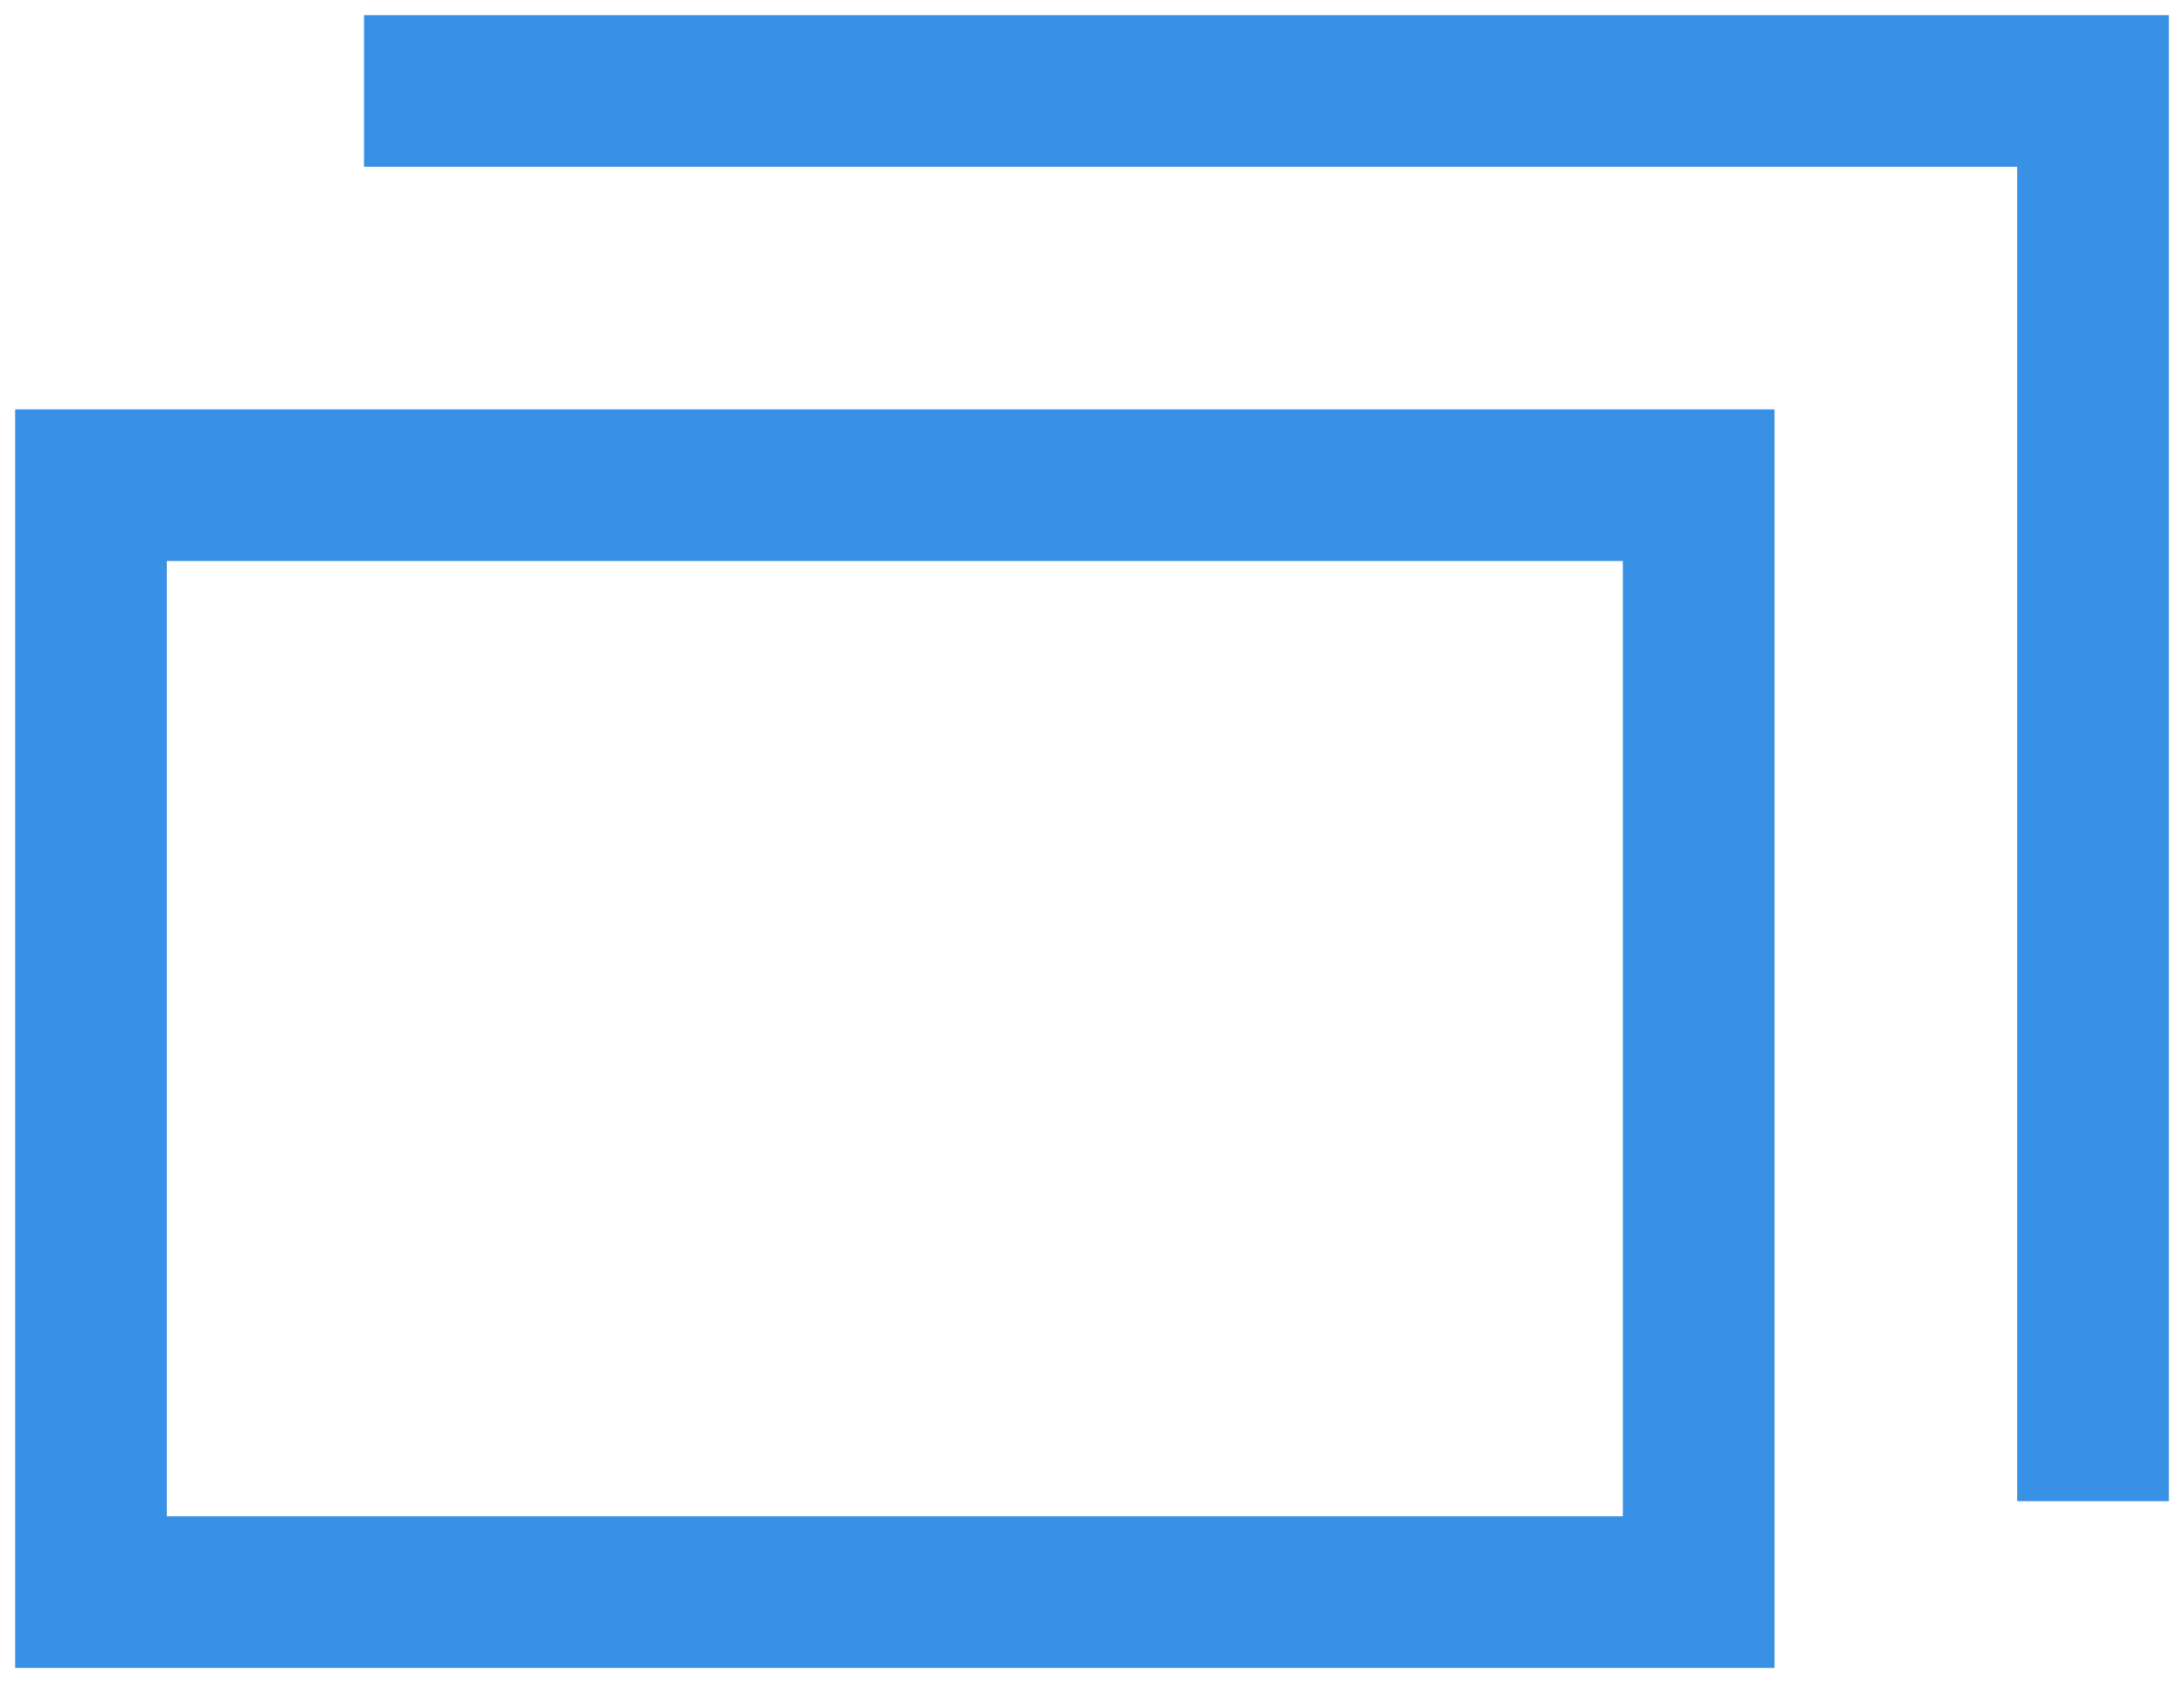<?xml version="1.0" encoding="utf-8"?>
<!-- Generator: Adobe Illustrator 26.0.0, SVG Export Plug-In . SVG Version: 6.00 Build 0)  -->
<svg version="1.1" id="foreign" xmlns="http://www.w3.org/2000/svg" xmlns:xlink="http://www.w3.org/1999/xlink" x="0px" y="0px"
	 viewBox="0 0 14.4 11.1" style="enable-background:new 0 0 14.4 11.1;" xml:space="preserve">
<style type="text/css">
	.st0{fill:none;stroke:#3891E5;stroke-miterlimit:10;}
</style>
<rect x="0.6" y="3.2" class="st0" width="10.6" height="7.3"/>
<polyline class="st0" points="2.4,0.6 13.8,0.6 13.8,9.9 "/>
</svg>
